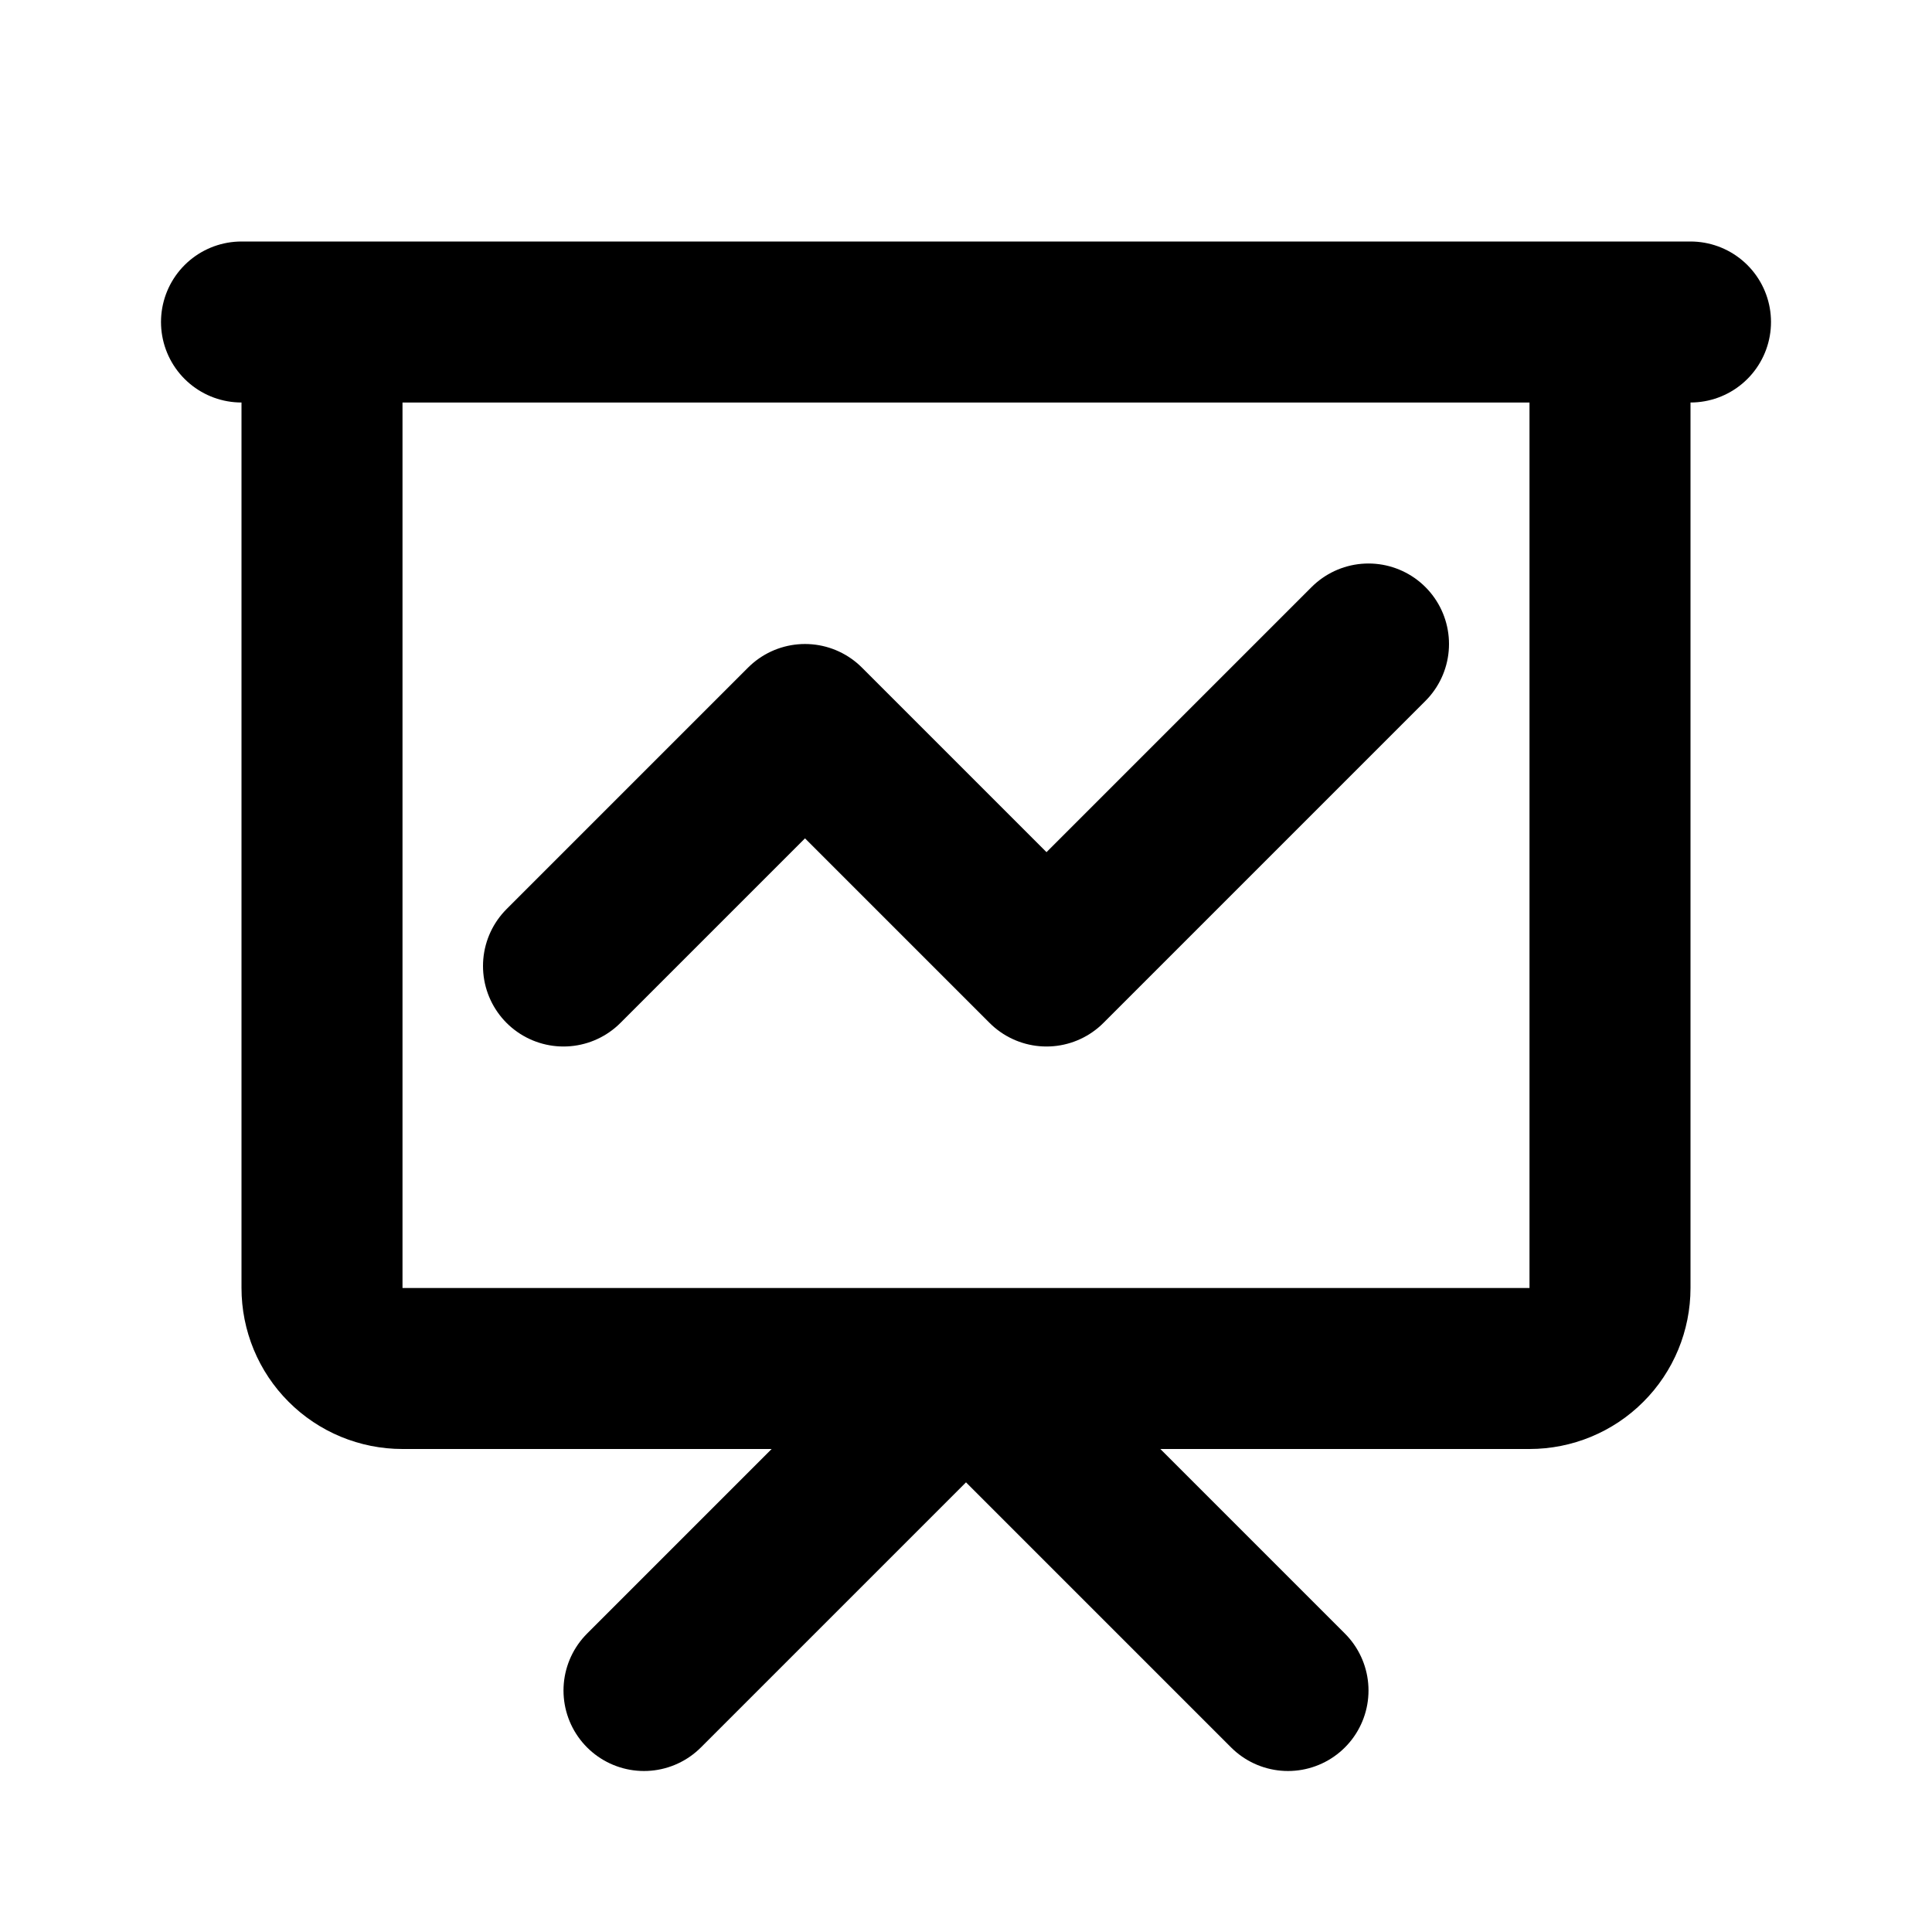 <svg width="24" height="24" viewBox="0 0 24 24" fill="none" xmlns="http://www.w3.org/2000/svg">
<path d="M7 12L10 9L13 12L17 8M8 21L12 17L16 21M3 4H21M4 4H20V16C20 16.265 19.895 16.52 19.707 16.707C19.52 16.895 19.265 17 19 17H5C4.735 17 4.48 16.895 4.293 16.707C4.105 16.52 4 16.265 4 16V4Z" stroke="black" stroke-width="2" stroke-linecap="round" stroke-linejoin="round"/>
</svg>
